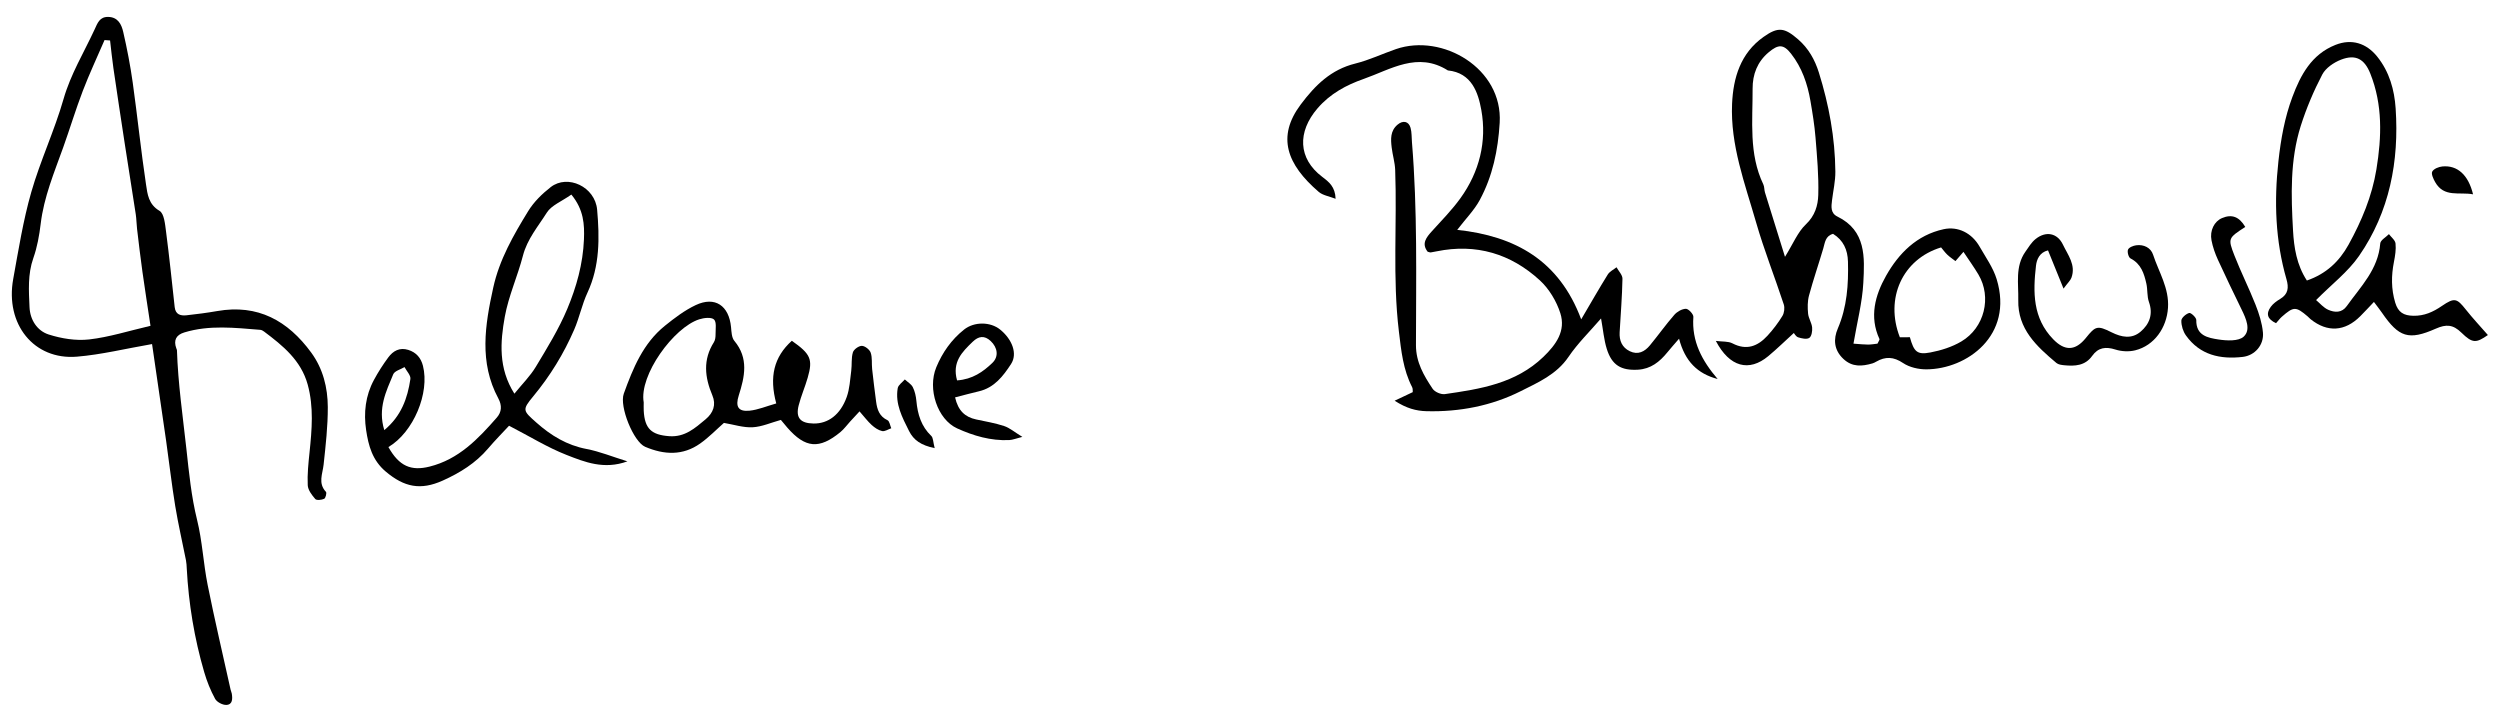 <?xml version="1.0" encoding="utf-8"?>
<!-- Generator: Adobe Illustrator 16.0.0, SVG Export Plug-In . SVG Version: 6.00 Build 0)  -->
<!DOCTYPE svg PUBLIC "-//W3C//DTD SVG 1.1//EN" "http://www.w3.org/Graphics/SVG/1.1/DTD/svg11.dtd">
<svg version="1.1" id="Ebene_1" xmlns="http://www.w3.org/2000/svg" xmlns:xlink="http://www.w3.org/1999/xlink" x="0px" y="0px"
	 width="602px" height="171px" viewBox="0 0 602 171" enable-background="new 0 0 602 171" xml:space="preserve">
<g>
	<path fill-rule="evenodd" clip-rule="evenodd" fill="none" d="M2,171C2,114,2,57,2,0c200,0,400,0,600,0c0,57,0,114,0,171
		C402,171,202,171,2,171z M36.616,82.851c1.105,7.59,2.26,15.415,3.378,23.245c0.748,5.239,1.337,10.505,2.194,15.726
		c0.721,4.395,1.735,8.74,2.596,13.112c0.127,0.648,0.151,1.321,0.187,1.985c0.454,8.465,1.824,16.782,4.197,24.917
		c0.648,2.221,1.522,4.418,2.628,6.442c0.429,0.785,1.812,1.513,2.721,1.468c1.508-0.074,1.494-1.49,1.299-2.707
		c-0.052-0.324-0.215-0.63-0.287-0.952c-1.86-8.408-3.834-16.792-5.527-25.233c-1.039-5.182-1.28-10.541-2.544-15.655
		c-1.402-5.671-1.944-11.376-2.58-17.143c-0.87-7.896-2.013-15.757-2.269-23.71c-0.005-0.159-0.101-0.315-0.157-0.473
		c-0.699-1.955-0.047-3.224,1.935-3.825c6.04-1.835,12.168-1.111,18.286-0.623c0.312,0.025,0.644,0.212,0.904,0.407
		c4.537,3.405,8.911,6.938,10.515,12.772c1.487,5.408,1.012,10.851,0.445,16.314c-0.272,2.632-0.561,5.292-0.435,7.921
		c0.056,1.153,0.99,2.379,1.813,3.322c0.318,0.365,1.525,0.241,2.143-0.051c0.354-0.166,0.664-1.425,0.435-1.668
		c-1.964-2.089-0.81-4.305-0.567-6.563c0.495-4.605,1.028-9.24,1.008-13.86c-0.021-4.679-1.144-9.229-3.996-13.122
		c-5.619-7.673-12.854-11.715-22.646-9.993c-2.441,0.43-4.906,0.74-7.37,1.015c-1.441,0.16-2.661-0.168-2.858-1.962
		c-0.669-6.084-1.296-12.173-2.088-18.241c-0.228-1.74-0.446-4.291-1.563-4.946c-2.654-1.558-2.903-4.017-3.246-6.305
		c-1.223-8.175-2.066-16.404-3.209-24.592c-0.571-4.096-1.362-8.172-2.29-12.202c-0.404-1.755-1.238-3.538-3.569-3.599
		c-2.108-0.055-2.59,1.438-3.335,3.051c-2.561,5.538-5.744,10.723-7.463,16.721c-2.18,7.604-5.601,14.851-7.78,22.454
		c-1.952,6.811-3.062,13.875-4.336,20.866C1.198,78.061,8.168,86.741,18.513,85.886C24.391,85.4,30.19,83.962,36.616,82.851z
		 M413.609,91.267c-3.751-4.389-6.28-9.046-5.838-14.958c0.048-0.646-1.174-1.957-1.795-1.949c-0.952,0.011-2.132,0.692-2.796,1.454
		c-2.06,2.361-3.879,4.93-5.877,7.348c-1.257,1.521-2.868,2.372-4.851,1.406c-1.856-0.905-2.548-2.541-2.435-4.544
		c0.244-4.299,0.597-8.596,0.679-12.898c0.018-0.913-0.927-1.844-1.429-2.767c-0.715,0.57-1.651,1.003-2.106,1.735
		c-2.135,3.433-4.137,6.947-6.404,10.804c-5.288-14.157-15.846-20.045-29.853-21.551c2.1-2.732,4.12-4.762,5.423-7.178
		c3.109-5.769,4.404-11.981,4.804-18.605c0.79-13.101-13.785-21.605-24.985-17.74c-3.275,1.13-6.444,2.647-9.789,3.478
		c-5.856,1.454-9.644,5.202-13.141,9.866c-5.813,7.754-3.348,14.42,4.33,21.027c0.988,0.851,2.527,1.061,4.074,1.672
		c-0.105-2.902-1.573-4.036-3.231-5.294c-5.851-4.436-5.979-10.825-1.144-16.461c3.077-3.586,7.002-5.66,11.099-7.095
		c6.504-2.276,13.026-6.669,20.308-2.06c5.732,0.577,7.298,5.329,8.055,9.531c1.365,7.578-0.454,14.891-5.022,21.232
		c-2.028,2.815-4.49,5.325-6.832,7.904c-1.404,1.548-2.609,3.021-1.069,4.988c0.393,0.101,0.562,0.195,0.714,0.174
		c0.489-0.066,0.975-0.171,1.459-0.27c9.485-1.93,17.852,0.563,24.856,6.998c2.221,2.04,4.001,5.019,4.921,7.905
		c1.351,4.239-0.992,7.541-4.094,10.523c-6.667,6.412-15.164,7.726-23.707,8.956c-0.928,0.134-2.432-0.51-2.944-1.276
		c-2.118-3.167-4.027-6.398-4.021-10.515c0.021-16.298,0.378-32.606-0.966-48.878c-0.096-1.155-0.03-2.355-0.337-3.452
		c-0.448-1.603-1.824-1.855-3.111-0.778c-1.805,1.512-1.669,3.525-1.433,5.527c0.213,1.805,0.775,3.583,0.842,5.387
		c0.478,12.955-0.666,25.931,0.893,38.895c0.562,4.675,1.015,9.209,3.196,13.433c0.193,0.373,0.111,0.89,0.141,1.184
		c-1.367,0.647-2.563,1.214-4.362,2.065c2.87,1.85,5.173,2.463,7.709,2.525c7.938,0.193,15.633-1.293,22.638-4.814
		c4.141-2.081,8.64-4.014,11.518-8.264c2.215-3.271,5.109-6.082,7.839-9.256c0.51,2.814,0.697,5.154,1.382,7.339
		c1.229,3.928,3.465,5.232,7.498,5.002c3.108-0.178,5.23-1.899,7.077-4.166c0.763-0.936,1.569-1.835,2.827-3.299
		C405.749,87.017,408.764,89.995,413.609,91.267z M446.315,82.751c0.885-5.222,2.126-9.918,2.374-14.667
		c0.318-6.079,0.713-12.535-6.246-15.938c-1.697-0.83-1.472-2.424-1.287-3.938c0.279-2.296,0.818-4.593,0.798-6.885
		c-0.07-8.151-1.545-16.101-3.975-23.868c-0.957-3.06-2.486-5.79-4.96-7.946c-3.332-2.905-4.858-3.101-8.376-0.607
		c-5.532,3.92-7.281,9.84-7.558,16.093c-0.44,9.933,3.094,19.208,5.784,28.56c1.919,6.669,4.494,13.148,6.663,19.749
		c0.269,0.818,0.122,2.04-0.325,2.774c-1.028,1.69-2.252,3.295-3.592,4.755c-2.337,2.545-5.03,3.631-8.451,1.846
		c-1.012-0.527-2.378-0.374-3.989-0.586c3.301,6.324,8.002,7.516,12.627,3.667c2.128-1.771,4.11-3.715,6.153-5.575
		c0.122,0.132,0.49,0.862,1.037,1.041c0.855,0.278,2.072,0.546,2.688,0.139c0.559-0.368,0.768-1.669,0.682-2.513
		c-0.115-1.133-0.866-2.202-0.974-3.334c-0.137-1.437-0.149-2.977,0.222-4.354c1.028-3.81,2.313-7.549,3.434-11.335
		c0.416-1.409,0.479-2.986,2.354-3.521c2.491,1.548,3.52,3.837,3.592,6.695c0.14,5.516-0.223,10.913-2.447,16.106
		c-1.097,2.562-0.962,5.154,1.352,7.324c2.147,2.015,4.495,1.793,6.983,1.077c0.316-0.091,0.62-0.251,0.907-0.417
		c2.234-1.289,4.194-1.206,6.477,0.327c1.535,1.032,3.725,1.528,5.618,1.519c9.729-0.049,21.053-8.146,16.918-21.708
		c-0.845-2.772-2.642-5.271-4.105-7.835c-1.885-3.301-5.217-4.952-8.654-4.205c-6.492,1.409-10.841,5.834-13.895,11.254
		c-2.604,4.623-4.064,9.814-1.574,15.194c0.087,0.189-0.23,0.565-0.476,1.114c-0.661,0.07-1.464,0.22-2.267,0.223
		C448.853,82.979,447.876,82.858,446.315,82.751z M93.529,107.654c6.047-3.579,9.977-13.035,8.322-19.562
		c-0.487-1.922-1.625-3.24-3.544-3.841c-2.064-0.646-3.639,0.241-4.792,1.795c-1.28,1.725-2.448,3.555-3.469,5.445
		c-2.043,3.782-2.505,7.922-1.879,12.082c0.563,3.736,1.483,7.262,4.744,10.002c4.423,3.716,8.338,4.563,13.712,2.146
		c4.15-1.867,7.91-4.196,10.897-7.703c1.716-2.016,3.583-3.901,5.063-5.5c5.006,2.59,9.234,5.217,13.791,7.008
		c4.417,1.735,9.08,3.63,14.709,1.569c-3.739-1.158-6.728-2.387-9.838-2.978c-4.737-0.898-8.568-3.242-12.077-6.355
		c-3.254-2.888-3.484-3.04-0.75-6.341c4.069-4.912,7.347-10.263,9.862-16.077c1.245-2.878,1.862-6.036,3.184-8.871
		c3-6.434,2.919-13.238,2.328-19.968c-0.487-5.551-7.115-8.608-11.171-5.455c-2.072,1.611-4.072,3.573-5.432,5.79
		c-3.546,5.775-6.935,11.67-8.417,18.426c-1.979,9.016-3.438,18,1.227,26.677c0.926,1.724,0.806,3.271-0.366,4.61
		c-4.504,5.145-9.171,10.055-16.206,11.808C99.006,113.462,96.123,112.283,93.529,107.654z M557.713,72.256
		c3.742-3.779,7.673-6.772,10.347-10.636c7.36-10.635,9.667-22.801,8.812-35.527c-0.298-4.433-1.48-8.781-4.445-12.473
		c-2.602-3.238-6.159-4.36-10.05-2.813c-5.769,2.294-8.388,7.237-10.37,12.541c-1.854,4.962-2.773,10.11-3.362,15.468
		c-1.065,9.692-0.75,19.106,1.944,28.444c0.574,1.988,0.43,3.559-1.512,4.715c-0.841,0.501-1.7,1.123-2.269,1.897
		c-1.253,1.708-0.778,3.015,1.264,3.946c0.539-0.604,0.922-1.133,1.401-1.553c2.844-2.494,3.373-2.493,6.207-0.079
		c0.253,0.215,0.467,0.478,0.726,0.686c4.028,3.221,8.255,2.971,11.943-0.725c1.11-1.112,2.174-2.271,3.293-3.445
		c0.758,1.016,1.379,1.794,1.941,2.612c4.062,5.9,6.402,6.724,12.962,3.821c2.506-1.108,4.154-1.006,6.165,0.966
		c2.706,2.651,3.565,2.506,6.375,0.573c-1.776-2.038-3.636-4.019-5.318-6.14c-2.129-2.684-2.712-2.953-5.742-0.877
		c-2.138,1.464-4.253,2.433-6.906,2.378c-2.307-0.048-3.646-0.81-4.35-3.162c-0.987-3.299-0.959-6.517-0.305-9.829
		c0.285-1.447,0.532-2.969,0.38-4.412c-0.084-0.8-1.029-1.509-1.587-2.258c-0.729,0.744-2.032,1.445-2.094,2.241
		c-0.481,6.25-4.727,10.405-8.055,15.079c-1.204,1.691-2.922,1.585-4.467,0.903C559.493,74.092,558.604,72.995,557.713,72.256z
		 M186.923,97.15c-2.38,0.671-4.379,1.534-6.444,1.744c-2.722,0.277-3.44-1.001-2.588-3.67c1.44-4.508,2.435-8.956-1.061-13.145
		c-0.651-0.78-0.689-2.165-0.796-3.291c-0.493-5.21-3.867-7.508-8.503-5.325c-2.662,1.254-5.095,3.105-7.407,4.967
		c-5.257,4.234-7.703,10.234-9.919,16.37c-1.113,3.084,2.355,11.601,5.151,12.789c4.584,1.95,9.073,2.171,13.261-0.805
		c2.118-1.505,3.951-3.411,5.702-4.95c2.394,0.401,4.672,1.166,6.906,1.051c2.233-0.116,4.421-1.112,6.809-1.772
		c0.526,0.631,1.031,1.261,1.562,1.868c4.326,4.949,7.675,5.251,12.765,1.071c0.889-0.729,1.578-1.702,2.363-2.559
		c0.723-0.788,1.453-1.57,2.25-2.432c1.159,1.32,1.957,2.397,2.93,3.28c0.71,0.645,1.604,1.263,2.509,1.46
		c0.655,0.143,1.465-0.425,2.206-0.675c-0.294-0.67-0.415-1.708-0.915-1.944c-1.95-0.921-2.488-2.567-2.733-4.442
		c-0.342-2.62-0.674-5.242-0.96-7.869c-0.144-1.318,0.067-2.73-0.346-3.942c-0.254-0.745-1.375-1.632-2.124-1.646
		c-0.742-0.015-1.949,0.85-2.164,1.565c-0.418,1.392-0.206,2.959-0.398,4.435c-0.276,2.125-0.378,4.341-1.091,6.325
		c-1.535,4.273-4.483,6.438-7.996,6.376c-3.176-0.056-4.337-1.383-3.564-4.393c0.579-2.251,1.523-4.405,2.167-6.643
		c1.273-4.429,0.733-5.688-3.824-8.89C186.357,85.972,185.195,90.735,186.923,97.15z M496.896,69.496
		c1.025-1.387,1.66-1.942,1.912-2.638c1.109-3.063-0.868-5.458-2.042-7.927c-1.354-2.848-4.123-3.361-6.597-1.373
		c-0.999,0.803-1.71,1.992-2.463,3.067c-2.505,3.578-1.614,7.687-1.707,11.624c-0.165,6.979,4.421,11.147,9.185,15.156
		c0.459,0.386,1.232,0.481,1.876,0.546c2.561,0.255,5.035,0.127,6.723-2.236c1.47-2.06,3.266-2.29,5.619-1.542
		c1.472,0.468,3.271,0.556,4.764,0.182c4.611-1.154,7.57-5.44,7.885-10.225c0.313-4.75-2.217-8.607-3.595-12.814
		c-0.54-1.646-2.213-2.504-4.061-2.254c-0.723,0.098-1.746,0.507-1.971,1.048c-0.23,0.557,0.129,1.876,0.608,2.121
		c2.54,1.296,3.266,3.637,3.813,6.077c0.325,1.446,0.132,3.042,0.619,4.411c1.054,2.961,0.115,5.353-2.028,7.164
		c-2.117,1.789-4.533,1.355-6.972,0.137c-3.428-1.713-3.877-1.515-6.169,1.332c-2.563,3.184-5.1,3.203-7.872,0.354
		c-4.969-5.105-4.889-11.363-4.16-17.723c0.173-1.504,0.867-3.21,2.896-3.695C494.331,63.174,495.432,65.888,496.896,69.496z
		 M229.985,95.69c2.224-0.569,3.958-1.051,5.711-1.455c3.729-0.859,5.885-3.684,7.77-6.588c1.591-2.453,0.301-5.881-2.597-8.259
		c-2.377-1.951-6.29-1.958-8.714-0.031c-3.055,2.428-5.234,5.541-6.702,9.092c-2.155,5.217,0.285,12.547,5.028,14.708
		c3.93,1.79,8.098,3.013,12.513,2.816c0.862-0.038,1.708-0.402,3.187-0.771c-1.89-1.156-3.039-2.163-4.375-2.607
		c-2.184-0.725-4.486-1.105-6.747-1.59C232.383,100.432,230.713,98.906,229.985,95.69z M540.661,54.645
		c-1.457-2.476-3.247-3.135-5.604-2.126c-1.858,0.796-2.983,2.992-2.526,5.37c0.308,1.595,0.864,3.176,1.54,4.657
		c1.848,4.054,3.8,8.06,5.746,12.067c1.043,2.146,2.237,4.814,0.459,6.454c-1.228,1.132-4.071,0.988-6.079,0.677
		c-2.519-0.391-5.413-0.903-5.331-4.684c0.014-0.595-1.298-1.811-1.706-1.696c-0.78,0.217-1.882,1.177-1.892,1.843
		c-0.02,1.196,0.405,2.592,1.107,3.574c3.371,4.719,8.261,5.786,13.67,5.164c2.922-0.335,5.15-2.874,4.87-5.885
		c-0.21-2.26-0.934-4.53-1.772-6.66c-1.577-4.005-3.531-7.862-5.092-11.873C536.436,57.376,536.559,57.328,540.661,54.645z
		 M225.07,107.912c-0.392-1.507-0.347-2.486-0.813-2.932c-2.429-2.317-3.29-5.211-3.589-8.418c-0.105-1.131-0.356-2.318-0.86-3.319
		c-0.38-0.757-1.269-1.257-1.931-1.871c-0.591,0.696-1.574,1.327-1.706,2.103c-0.647,3.799,1.09,7.048,2.72,10.3
		C220.006,105.996,221.785,107.23,225.07,107.912z M595.512,46.792c-1.137-4.687-3.769-7.044-7.371-6.713
		c-0.884,0.082-2.084,0.56-2.45,1.231c-0.305,0.559,0.255,1.75,0.686,2.519C588.518,47.65,592.214,46.164,595.512,46.792z"/>
	<path fill-rule="evenodd" clip-rule="evenodd" d="M36.616,82.851c-6.426,1.111-12.226,2.55-18.104,3.035
		C8.168,86.741,1.198,78.061,3.185,67.165c1.274-6.991,2.384-14.056,4.336-20.866c2.179-7.604,5.601-14.851,7.78-22.454
		c1.719-5.998,4.903-11.183,7.463-16.721c0.745-1.612,1.227-3.105,3.335-3.051c2.332,0.061,3.166,1.844,3.569,3.599
		c0.927,4.03,1.718,8.106,2.29,12.202c1.143,8.188,1.986,16.417,3.209,24.592c0.342,2.288,0.591,4.747,3.246,6.305
		c1.117,0.655,1.335,3.206,1.563,4.946c0.792,6.068,1.418,12.157,2.088,18.241c0.198,1.794,1.417,2.122,2.858,1.962
		c2.464-0.274,4.929-0.585,7.37-1.015c9.792-1.722,17.028,2.32,22.646,9.993c2.852,3.894,3.976,8.443,3.996,13.122
		c0.02,4.62-0.514,9.255-1.008,13.86c-0.243,2.258-1.397,4.474,0.567,6.563c0.229,0.243-0.082,1.502-0.435,1.668
		c-0.618,0.292-1.824,0.416-2.143,0.051c-0.822-0.943-1.757-2.169-1.813-3.322c-0.126-2.629,0.163-5.289,0.435-7.921
		c0.566-5.464,1.042-10.906-0.445-16.314c-1.604-5.834-5.978-9.367-10.515-12.772c-0.26-0.195-0.592-0.382-0.904-0.407
		c-6.118-0.488-12.247-1.212-18.286,0.623c-1.982,0.602-2.634,1.87-1.935,3.825c0.056,0.157,0.151,0.313,0.157,0.473
		c0.256,7.953,1.399,15.813,2.269,23.71c0.635,5.767,1.178,11.472,2.58,17.143c1.264,5.114,1.505,10.474,2.544,15.655
		c1.693,8.441,3.667,16.825,5.527,25.233c0.072,0.322,0.235,0.628,0.287,0.952c0.194,1.217,0.208,2.633-1.299,2.707
		c-0.909,0.045-2.292-0.683-2.721-1.468c-1.106-2.024-1.98-4.222-2.628-6.442c-2.374-8.135-3.743-16.452-4.197-24.917
		c-0.036-0.664-0.059-1.337-0.187-1.985c-0.861-4.372-1.875-8.718-2.596-13.112c-0.857-5.221-1.446-10.486-2.194-15.726
		C38.876,98.266,37.721,90.44,36.616,82.851z M26.506,9.743c-0.444-0.032-0.888-0.063-1.332-0.096
		c-1.755,4.069-3.645,8.087-5.229,12.222c-1.717,4.479-3.099,9.086-4.717,13.605c-2.164,6.046-4.664,11.972-5.433,18.445
		c-0.33,2.774-0.837,5.592-1.763,8.214C6.649,66.048,6.94,70.017,7.109,73.97c0.129,3.021,1.827,5.688,4.611,6.576
		c3.084,0.982,6.568,1.554,9.75,1.191c4.807-0.547,9.505-2.058,14.769-3.279c-0.696-4.641-1.358-8.843-1.947-13.055
		c-0.479-3.431-0.88-6.872-1.291-10.313c-0.138-1.149-0.131-2.319-0.306-3.462c-0.87-5.708-1.793-11.408-2.669-17.116
		c-0.926-6.033-1.839-12.069-2.72-18.11C26.985,14.19,26.77,11.963,26.506,9.743z"/>
	<path fill-rule="evenodd" clip-rule="evenodd" d="M413.609,91.267c-4.846-1.271-7.86-4.25-9.293-9.708
		c-1.258,1.464-2.064,2.363-2.827,3.299c-1.847,2.267-3.969,3.988-7.077,4.166c-4.033,0.23-6.269-1.074-7.498-5.002
		c-0.685-2.185-0.872-4.524-1.382-7.339c-2.729,3.174-5.624,5.985-7.839,9.256c-2.878,4.25-7.377,6.183-11.518,8.264
		c-7.005,3.521-14.7,5.008-22.638,4.814c-2.536-0.063-4.839-0.676-7.709-2.525c1.799-0.852,2.995-1.418,4.362-2.065
		c-0.029-0.294,0.053-0.811-0.141-1.184c-2.182-4.224-2.635-8.758-3.196-13.433c-1.559-12.964-0.415-25.939-0.893-38.895
		c-0.066-1.804-0.629-3.582-0.842-5.387c-0.236-2.002-0.372-4.016,1.433-5.527c1.287-1.077,2.663-0.824,3.111,0.778
		c0.307,1.097,0.241,2.297,0.337,3.452c1.344,16.271,0.987,32.58,0.966,48.878c-0.006,4.116,1.903,7.348,4.021,10.515
		c0.513,0.767,2.017,1.41,2.944,1.276c8.543-1.23,17.04-2.544,23.707-8.956c3.102-2.982,5.444-6.284,4.094-10.523
		c-0.92-2.887-2.7-5.865-4.921-7.905c-7.005-6.435-15.371-8.928-24.856-6.998c-0.484,0.099-0.97,0.203-1.459,0.27
		c-0.152,0.021-0.321-0.073-0.714-0.174c-1.54-1.967-0.335-3.44,1.069-4.988c2.342-2.579,4.804-5.089,6.832-7.904
		c4.568-6.342,6.388-13.654,5.022-21.232c-0.757-4.202-2.322-8.954-8.055-9.531c-7.281-4.609-13.804-0.217-20.308,2.06
		c-4.097,1.435-8.021,3.509-11.099,7.095c-4.836,5.636-4.707,12.025,1.144,16.461c1.658,1.258,3.126,2.392,3.231,5.294
		c-1.547-0.611-3.086-0.821-4.074-1.672c-7.678-6.607-10.144-13.273-4.33-21.027c3.497-4.664,7.284-8.412,13.141-9.866
		c3.345-0.83,6.514-2.348,9.789-3.478c11.2-3.865,25.775,4.64,24.985,17.74c-0.399,6.624-1.694,12.837-4.804,18.605
		c-1.303,2.416-3.323,4.445-5.423,7.178c14.007,1.506,24.564,7.394,29.853,21.551c2.268-3.856,4.27-7.371,6.404-10.804
		c0.455-0.732,1.392-1.165,2.106-1.735c0.502,0.923,1.446,1.854,1.429,2.767c-0.082,4.303-0.435,8.6-0.679,12.898
		c-0.113,2.003,0.578,3.639,2.435,4.544c1.982,0.966,3.594,0.114,4.851-1.406c1.998-2.418,3.817-4.986,5.877-7.348
		c0.664-0.762,1.844-1.443,2.796-1.454c0.621-0.008,1.843,1.304,1.795,1.949C407.329,82.221,409.858,86.878,413.609,91.267z"/>
	<path fill-rule="evenodd" clip-rule="evenodd" d="M446.315,82.751c1.561,0.107,2.537,0.228,3.513,0.225
		c0.803-0.003,1.605-0.152,2.267-0.223c0.245-0.549,0.563-0.925,0.476-1.114c-2.49-5.38-1.03-10.571,1.574-15.194
		c3.054-5.42,7.402-9.845,13.895-11.254c3.438-0.747,6.77,0.904,8.654,4.205c1.464,2.564,3.261,5.063,4.105,7.835
		c4.135,13.563-7.189,21.659-16.918,21.708c-1.894,0.01-4.083-0.486-5.618-1.519c-2.282-1.533-4.242-1.616-6.477-0.327
		c-0.287,0.166-0.591,0.326-0.907,0.417c-2.488,0.716-4.836,0.938-6.983-1.077c-2.313-2.17-2.448-4.763-1.352-7.324
		c2.225-5.193,2.587-10.591,2.447-16.106c-0.072-2.858-1.101-5.147-3.592-6.695c-1.875,0.534-1.938,2.111-2.354,3.521
		c-1.12,3.786-2.405,7.525-3.434,11.335c-0.371,1.378-0.358,2.918-0.222,4.354c0.107,1.132,0.858,2.201,0.974,3.334
		c0.086,0.844-0.123,2.145-0.682,2.513c-0.616,0.407-1.833,0.14-2.688-0.139c-0.547-0.179-0.915-0.909-1.037-1.041
		c-2.043,1.86-4.025,3.805-6.153,5.575c-4.625,3.849-9.326,2.657-12.627-3.667c1.611,0.212,2.978,0.059,3.989,0.586
		c3.421,1.785,6.114,0.699,8.451-1.846c1.34-1.46,2.563-3.064,3.592-4.755c0.447-0.734,0.594-1.956,0.325-2.774
		c-2.169-6.601-4.744-13.08-6.663-19.749c-2.69-9.352-6.225-18.627-5.784-28.56c0.276-6.253,2.025-12.173,7.558-16.093
		c3.518-2.493,5.044-2.298,8.376,0.607c2.474,2.156,4.003,4.887,4.96,7.946c2.43,7.768,3.904,15.717,3.975,23.868
		c0.021,2.292-0.519,4.589-0.798,6.885c-0.185,1.514-0.41,3.107,1.287,3.938c6.959,3.403,6.564,9.859,6.246,15.938
		C448.441,72.833,447.2,77.529,446.315,82.751z M429.825,61.844c1.982-3.188,3.071-5.97,5.036-7.823
		c2.191-2.066,2.903-4.55,2.978-7.058c0.135-4.604-0.293-9.235-0.663-13.842c-0.238-2.957-0.721-5.901-1.224-8.829
		c-0.71-4.123-2.054-8.033-4.669-11.368c-1.811-2.309-3.062-2.286-5.379-0.338c-2.748,2.311-3.894,5.326-3.876,8.79
		c0.039,7.76-0.952,15.644,2.579,23.024c0.275,0.576,0.203,1.309,0.396,1.936C426.543,51.338,428.108,56.333,429.825,61.844z
		 M459.899,81.204c0.979,3.498,1.724,4.278,4.931,3.669c2.568-0.488,5.217-1.322,7.451-2.643c5.604-3.31,7.363-10.661,4.129-16.113
		c-1.077-1.815-2.323-3.53-3.61-5.471c-0.608,0.703-1.185,1.368-1.926,2.226c-0.718-0.557-1.393-0.996-1.963-1.545
		c-0.573-0.551-1.043-1.211-1.497-1.751c-9.309,2.829-13.575,12.298-9.928,21.635C458.285,81.211,459.092,81.211,459.899,81.204z"/>
	<path fill-rule="evenodd" clip-rule="evenodd" d="M93.529,107.654c2.593,4.629,5.477,5.808,9.896,4.707
		c7.035-1.753,11.702-6.663,16.206-11.808c1.172-1.339,1.292-2.887,0.366-4.61c-4.666-8.677-3.206-17.661-1.227-26.677
		c1.483-6.756,4.872-12.65,8.417-18.426c1.36-2.217,3.36-4.179,5.432-5.79c4.057-3.153,10.684-0.096,11.171,5.455
		c0.591,6.729,0.672,13.534-2.328,19.968c-1.322,2.835-1.939,5.993-3.184,8.871c-2.515,5.814-5.793,11.165-9.862,16.077
		c-2.734,3.301-2.505,3.453,0.75,6.341c3.509,3.113,7.34,5.457,12.077,6.355c3.11,0.591,6.1,1.819,9.838,2.978
		c-5.629,2.061-10.292,0.166-14.709-1.569c-4.557-1.791-8.785-4.418-13.791-7.008c-1.479,1.599-3.347,3.484-5.063,5.5
		c-2.987,3.507-6.747,5.836-10.897,7.703c-5.374,2.418-9.289,1.57-13.712-2.146c-3.26-2.74-4.181-6.266-4.744-10.002
		c-0.626-4.16-0.165-8.3,1.879-12.082c1.021-1.891,2.188-3.721,3.469-5.445c1.153-1.554,2.728-2.441,4.792-1.795
		c1.92,0.601,3.057,1.919,3.544,3.841C103.506,94.619,99.576,104.075,93.529,107.654z M137.584,46.854
		c-2.328,1.646-4.8,2.577-5.92,4.359c-2.083,3.313-4.708,6.354-5.74,10.349c-1.279,4.952-3.466,9.708-4.369,14.71
		c-1.098,6.087-1.581,12.384,2.31,18.524c1.911-2.358,3.816-4.235,5.15-6.455c2.72-4.525,5.53-9.069,7.565-13.915
		c2.226-5.3,3.799-10.909,4.034-16.759C140.76,54.05,140.583,50.512,137.584,46.854z M92.537,103.571
		c4.096-3.385,5.603-7.687,6.285-12.31c0.128-0.868-0.913-1.908-1.415-2.868c-0.935,0.567-2.381,0.924-2.717,1.738
		C93.01,94.21,90.915,98.282,92.537,103.571z"/>
	<path fill-rule="evenodd" clip-rule="evenodd" d="M557.713,72.256c0.891,0.739,1.78,1.836,2.929,2.344
		c1.545,0.682,3.263,0.788,4.467-0.903c3.328-4.674,7.573-8.829,8.055-15.079c0.062-0.796,1.365-1.497,2.094-2.241
		c0.558,0.749,1.503,1.458,1.587,2.258c0.152,1.443-0.095,2.965-0.38,4.412c-0.654,3.313-0.683,6.53,0.305,9.829
		c0.704,2.353,2.043,3.114,4.35,3.162c2.653,0.055,4.769-0.914,6.906-2.378c3.03-2.076,3.613-1.807,5.742,0.877
		c1.683,2.121,3.542,4.102,5.318,6.14c-2.81,1.933-3.669,2.078-6.375-0.573c-2.011-1.972-3.659-2.074-6.165-0.966
		c-6.56,2.902-8.9,2.079-12.962-3.821c-0.563-0.818-1.184-1.597-1.941-2.612c-1.119,1.174-2.183,2.333-3.293,3.445
		c-3.688,3.695-7.915,3.945-11.943,0.725c-0.259-0.208-0.473-0.471-0.726-0.686c-2.834-2.414-3.363-2.415-6.207,0.079
		c-0.479,0.42-0.862,0.949-1.401,1.553c-2.042-0.932-2.517-2.238-1.264-3.946c0.568-0.774,1.428-1.396,2.269-1.897
		c1.941-1.156,2.086-2.727,1.512-4.715c-2.694-9.338-3.01-18.752-1.944-28.444c0.589-5.357,1.509-10.506,3.362-15.468
		c1.982-5.304,4.602-10.247,10.37-12.541c3.891-1.548,7.448-0.426,10.05,2.813c2.965,3.691,4.147,8.04,4.445,12.473
		c0.855,12.727-1.451,24.893-8.812,35.527C565.386,65.483,561.455,68.477,557.713,72.256z M555.496,67.549
		c4.599-1.583,7.784-4.555,10.027-8.617c3.152-5.711,5.656-11.656,6.718-18.159c1.276-7.81,1.529-15.529-1.468-23.053
		c-1.403-3.521-3.525-4.719-7.05-3.354c-1.739,0.674-3.698,2.004-4.521,3.578c-2.063,3.951-3.832,8.117-5.179,12.367
		c-2.604,8.215-2.338,16.773-1.861,25.223C552.391,59.563,553.022,63.779,555.496,67.549z"/>
	<path fill-rule="evenodd" clip-rule="evenodd" d="M186.923,97.15c-1.728-6.415-0.566-11.179,3.747-15.091
		c4.557,3.201,5.097,4.461,3.824,8.89c-0.643,2.237-1.588,4.392-2.167,6.643c-0.773,3.01,0.388,4.337,3.564,4.393
		c3.513,0.062,6.461-2.103,7.996-6.376c0.713-1.984,0.815-4.2,1.091-6.325c0.192-1.476-0.02-3.043,0.398-4.435
		c0.215-0.716,1.422-1.58,2.164-1.565c0.748,0.015,1.87,0.901,2.124,1.646c0.413,1.212,0.203,2.624,0.346,3.942
		c0.286,2.627,0.618,5.249,0.96,7.869c0.245,1.875,0.783,3.521,2.733,4.442c0.5,0.236,0.62,1.274,0.915,1.944
		c-0.741,0.25-1.551,0.817-2.206,0.675c-0.906-0.197-1.799-0.815-2.509-1.46c-0.973-0.883-1.771-1.96-2.93-3.28
		c-0.797,0.861-1.527,1.644-2.25,2.432c-0.786,0.856-1.475,1.829-2.363,2.559c-5.09,4.18-8.438,3.878-12.765-1.071
		c-0.531-0.607-1.036-1.237-1.562-1.868c-2.387,0.66-4.575,1.656-6.809,1.772c-2.233,0.115-4.512-0.649-6.906-1.051
		c-1.751,1.539-3.583,3.445-5.702,4.95c-4.188,2.976-8.677,2.755-13.261,0.805c-2.796-1.188-6.265-9.705-5.151-12.789
		c2.216-6.136,4.662-12.136,9.919-16.37c2.312-1.861,4.745-3.713,7.407-4.967c4.636-2.183,8.01,0.115,8.503,5.325
		c0.106,1.126,0.145,2.511,0.796,3.291c3.496,4.188,2.501,8.637,1.061,13.145c-0.853,2.669-0.134,3.947,2.588,3.67
		C182.544,98.685,184.543,97.821,186.923,97.15z M155.007,96.902c0,0.665-0.03,1.331,0.005,1.995
		c0.229,4.361,1.876,5.822,6.139,6.135c3.775,0.276,6.202-1.936,8.754-4.062c1.854-1.545,2.587-3.507,1.629-5.772
		c-1.84-4.352-2.304-8.588,0.375-12.8c0.332-0.521,0.403-1.283,0.398-1.932c-0.01-1.226,0.28-2.94-0.381-3.539
		c-0.667-0.604-2.43-0.393-3.552-0.035C162.24,78.845,153.841,90.362,155.007,96.902z"/>
	<path fill-rule="evenodd" clip-rule="evenodd" d="M496.896,69.496c-1.464-3.608-2.564-6.322-3.735-9.208
		c-2.029,0.485-2.724,2.191-2.896,3.695c-0.729,6.359-0.809,12.617,4.16,17.723c2.772,2.85,5.31,2.83,7.872-0.354
		c2.292-2.847,2.741-3.045,6.169-1.332c2.438,1.219,4.854,1.652,6.972-0.137c2.144-1.812,3.082-4.203,2.028-7.164
		c-0.487-1.369-0.294-2.965-0.619-4.411c-0.548-2.44-1.273-4.781-3.813-6.077c-0.479-0.245-0.839-1.564-0.608-2.121
		c0.225-0.541,1.248-0.95,1.971-1.048c1.848-0.25,3.521,0.607,4.061,2.254c1.378,4.207,3.907,8.064,3.595,12.814
		c-0.314,4.784-3.273,9.07-7.885,10.225c-1.493,0.374-3.292,0.286-4.764-0.182c-2.354-0.748-4.149-0.518-5.619,1.542
		c-1.688,2.363-4.162,2.491-6.723,2.236c-0.644-0.064-1.417-0.16-1.876-0.546c-4.764-4.009-9.35-8.178-9.185-15.156
		c0.093-3.938-0.798-8.046,1.707-11.624c0.753-1.075,1.464-2.265,2.463-3.067c2.474-1.988,5.243-1.475,6.597,1.373
		c1.174,2.469,3.151,4.864,2.042,7.927C498.556,67.554,497.921,68.109,496.896,69.496z"/>
	<path fill-rule="evenodd" clip-rule="evenodd" d="M229.985,95.69c0.728,3.216,2.397,4.741,5.074,5.314
		c2.261,0.484,4.563,0.865,6.747,1.59c1.336,0.444,2.485,1.451,4.375,2.607c-1.478,0.369-2.325,0.733-3.187,0.771
		c-4.415,0.196-8.583-1.026-12.513-2.816c-4.744-2.161-7.184-9.491-5.028-14.708c1.468-3.551,3.647-6.664,6.702-9.092
		c2.424-1.927,6.337-1.92,8.714,0.031c2.898,2.378,4.188,5.806,2.597,8.259c-1.885,2.904-4.042,5.729-7.77,6.588
		C233.944,94.64,232.209,95.121,229.985,95.69z M230.462,91.6c3.691-0.258,6.26-2.052,8.51-4.224c1.585-1.53,1.241-3.7-0.413-5.252
		c-1.513-1.419-2.923-1.188-4.333,0.171C231.703,84.729,229.211,87.162,230.462,91.6z"/>
	<path fill-rule="evenodd" clip-rule="evenodd" d="M540.661,54.645c-4.103,2.684-4.226,2.731-2.61,6.883
		c1.561,4.011,3.515,7.868,5.092,11.873c0.839,2.13,1.563,4.4,1.772,6.66c0.28,3.011-1.948,5.55-4.87,5.885
		c-5.409,0.622-10.299-0.445-13.67-5.164c-0.702-0.982-1.127-2.378-1.107-3.574c0.01-0.666,1.111-1.626,1.892-1.843
		c0.408-0.114,1.72,1.102,1.706,1.696c-0.082,3.78,2.813,4.293,5.331,4.684c2.008,0.312,4.852,0.455,6.079-0.677
		c1.778-1.64,0.584-4.308-0.459-6.454c-1.946-4.008-3.898-8.014-5.746-12.067c-0.676-1.481-1.232-3.063-1.54-4.657
		c-0.457-2.378,0.668-4.574,2.526-5.37C537.414,51.51,539.204,52.169,540.661,54.645z"/>
	<path fill-rule="evenodd" clip-rule="evenodd" d="M225.07,107.912c-3.285-0.682-5.064-1.916-6.178-4.138
		c-1.63-3.252-3.368-6.501-2.72-10.3c0.132-0.775,1.115-1.406,1.706-2.103c0.662,0.614,1.55,1.114,1.931,1.871
		c0.504,1.001,0.755,2.188,0.86,3.319c0.299,3.207,1.16,6.101,3.589,8.418C224.724,105.426,224.679,106.405,225.07,107.912z"/>
	<path fill-rule="evenodd" clip-rule="evenodd" d="M595.512,46.792c-3.298-0.628-6.994,0.858-9.136-2.963
		c-0.431-0.769-0.99-1.96-0.686-2.519c0.366-0.672,1.566-1.149,2.45-1.231C591.743,39.748,594.375,42.105,595.512,46.792z"/>
	<path fill-rule="evenodd" clip-rule="evenodd" fill="none" d="M26.506,9.743c0.264,2.22,0.479,4.447,0.801,6.659
		c0.881,6.041,1.793,12.077,2.72,18.11c0.876,5.708,1.799,11.408,2.669,17.116c0.174,1.143,0.168,2.313,0.306,3.462
		c0.411,3.44,0.812,6.882,1.291,10.313c0.588,4.212,1.251,8.414,1.947,13.055c-5.264,1.222-9.962,2.732-14.769,3.279
		c-3.183,0.362-6.666-0.209-9.75-1.191c-2.784-0.888-4.482-3.555-4.611-6.576c-0.169-3.953-0.459-7.922,0.923-11.836
		c0.926-2.622,1.433-5.439,1.763-8.214c0.77-6.474,3.269-12.399,5.433-18.445c1.618-4.52,3-9.126,4.717-13.605
		c1.584-4.135,3.474-8.152,5.229-12.222C25.618,9.68,26.063,9.711,26.506,9.743z"/>
	<path fill-rule="evenodd" clip-rule="evenodd" fill="none" d="M429.825,61.844c-1.717-5.511-3.282-10.506-4.821-15.508
		c-0.193-0.627-0.121-1.359-0.396-1.936c-3.531-7.381-2.54-15.265-2.579-23.024c-0.018-3.464,1.128-6.479,3.876-8.79
		c2.317-1.948,3.568-1.971,5.379,0.338c2.615,3.335,3.959,7.245,4.669,11.368c0.503,2.928,0.985,5.872,1.224,8.829
		c0.37,4.606,0.798,9.237,0.663,13.842c-0.074,2.508-0.786,4.991-2.978,7.058C432.896,55.874,431.808,58.656,429.825,61.844z"/>
	<path fill-rule="evenodd" clip-rule="evenodd" fill="none" d="M459.899,81.208c-0.808,0.003-1.614,0.003-2.413,0.003
		c-3.647-9.337,0.619-18.806,9.928-21.635c0.454,0.54,0.924,1.2,1.497,1.751c0.57,0.549,1.245,0.988,1.963,1.545
		c0.741-0.857,1.317-1.522,1.926-2.226c1.287,1.94,2.533,3.655,3.61,5.471c3.234,5.452,1.475,12.804-4.129,16.113
		c-2.234,1.32-4.883,2.154-7.451,2.643C461.623,85.482,460.878,84.702,459.899,81.208z"/>
	<path fill-rule="evenodd" clip-rule="evenodd" fill="none" d="M137.584,46.854c2.999,3.658,3.176,7.196,3.03,10.813
		c-0.235,5.85-1.809,11.459-4.034,16.759c-2.036,4.846-4.845,9.39-7.565,13.915c-1.334,2.22-3.24,4.097-5.15,6.455
		c-3.891-6.141-3.408-12.438-2.31-18.524c0.903-5.002,3.089-9.758,4.369-14.71c1.032-3.994,3.657-7.035,5.74-10.349
		C132.784,49.431,135.256,48.499,137.584,46.854z"/>
	<path fill-rule="evenodd" clip-rule="evenodd" fill="none" d="M92.537,103.571c-1.623-5.289,0.473-9.361,2.154-13.439
		c0.335-0.814,1.782-1.171,2.717-1.738c0.501,0.96,1.542,2,1.415,2.868C98.14,95.885,96.633,100.187,92.537,103.571z"/>
	<path fill-rule="evenodd" clip-rule="evenodd" fill="none" d="M555.496,67.549c-2.474-3.77-3.105-7.985-3.333-12.015
		c-0.477-8.449-0.742-17.008,1.861-25.223c1.347-4.25,3.116-8.416,5.179-12.367c0.822-1.574,2.781-2.904,4.521-3.578
		c3.524-1.365,5.646-0.167,7.05,3.354c2.997,7.523,2.744,15.243,1.468,23.053c-1.062,6.503-3.565,12.448-6.718,18.159
		C563.28,62.994,560.095,65.966,555.496,67.549z"/>
	<path fill-rule="evenodd" clip-rule="evenodd" fill="none" d="M155.003,96.902c-1.162-6.54,7.237-18.058,13.37-20.01
		c1.123-0.357,2.885-0.569,3.552,0.035c0.661,0.599,0.372,2.313,0.381,3.539c0.005,0.648-0.066,1.41-0.398,1.932
		c-2.679,4.212-2.215,8.448-0.375,12.8c0.958,2.266,0.225,4.228-1.629,5.772c-2.552,2.126-4.979,4.338-8.754,4.062
		c-4.263-0.313-5.91-1.773-6.139-6.135C154.977,98.233,155.007,97.567,155.003,96.902z"/>
	<path fill-rule="evenodd" clip-rule="evenodd" fill="none" d="M230.462,91.6c-1.251-4.438,1.241-6.871,3.765-9.305
		c1.41-1.359,2.82-1.59,4.333-0.171c1.654,1.552,1.998,3.722,0.413,5.252C236.722,89.548,234.153,91.342,230.462,91.6z"/>
</g>
</svg>
